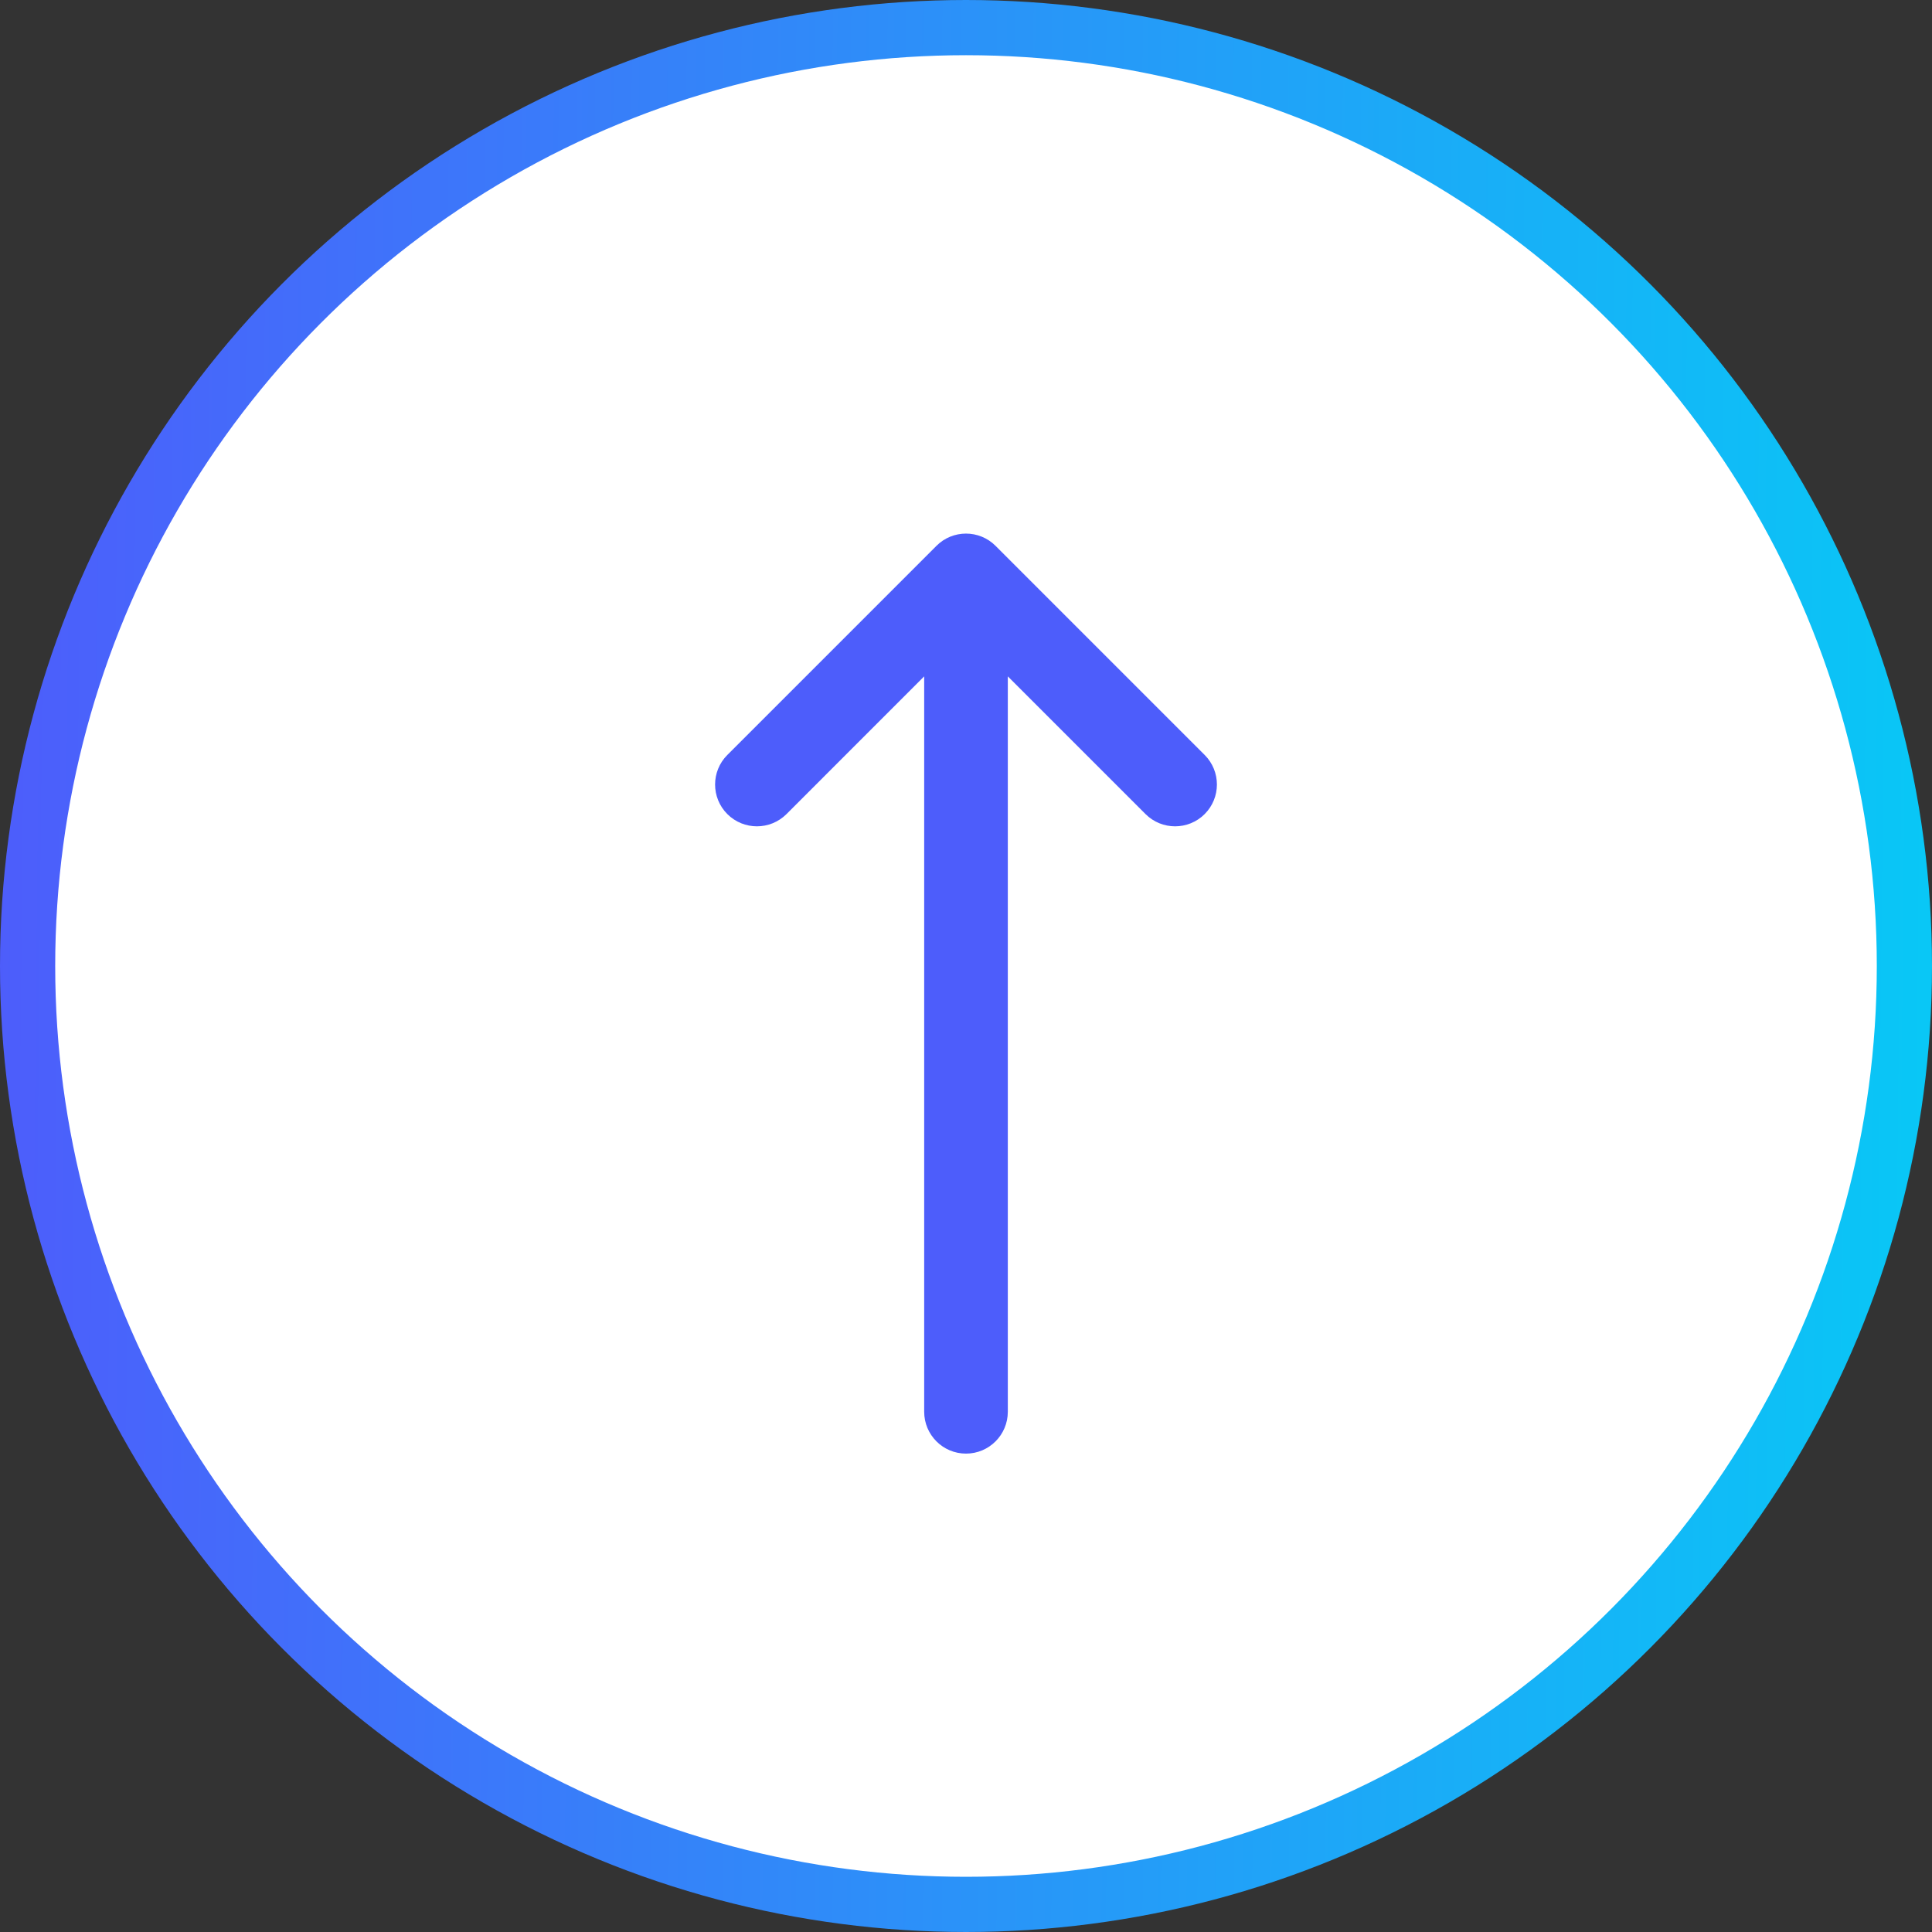 <svg width="70" height="70" viewBox="0 0 70 70" fill="none" xmlns="http://www.w3.org/2000/svg">
<rect x="0" y="0" width="70" height="70" fill="#333333" stroke="none"/>
<circle cx="35" cy="35" r="34" fill="white" stroke="url(#paint0_linear)" stroke-width="2"/>
<g clip-path="url(#clip0)">
<path d="M36.515 51.151V24.506L41.505 29.496C42.096 30.087 43.056 30.087 43.647 29.496C43.943 29.2 44.091 28.812 44.091 28.424C44.091 28.037 43.943 27.649 43.647 27.353L36.071 19.777C35.48 19.185 34.52 19.185 33.929 19.777L26.353 27.353C25.761 27.945 25.761 28.904 26.353 29.496C26.945 30.087 27.904 30.087 28.496 29.496L33.485 24.506V51.151C33.485 51.988 34.163 52.667 35 52.667C35.837 52.667 36.515 51.988 36.515 51.151Z" fill="#4D5DFB"/>
</g>
<defs>
<linearGradient id="paint0_linear" x1="0.121" y1="0.421" x2="70.806" y2="1.119" gradientUnits="userSpaceOnUse">
<stop stop-color="#4D5DFB"/>
<stop offset="1" stop-color="#08C8F6"/>
</linearGradient>
<clipPath id="clip0">
<rect width="33.333" height="33.333" fill="white" transform="translate(18.333 52.667) rotate(-90)"/>
</clipPath>
</defs>
</svg>
